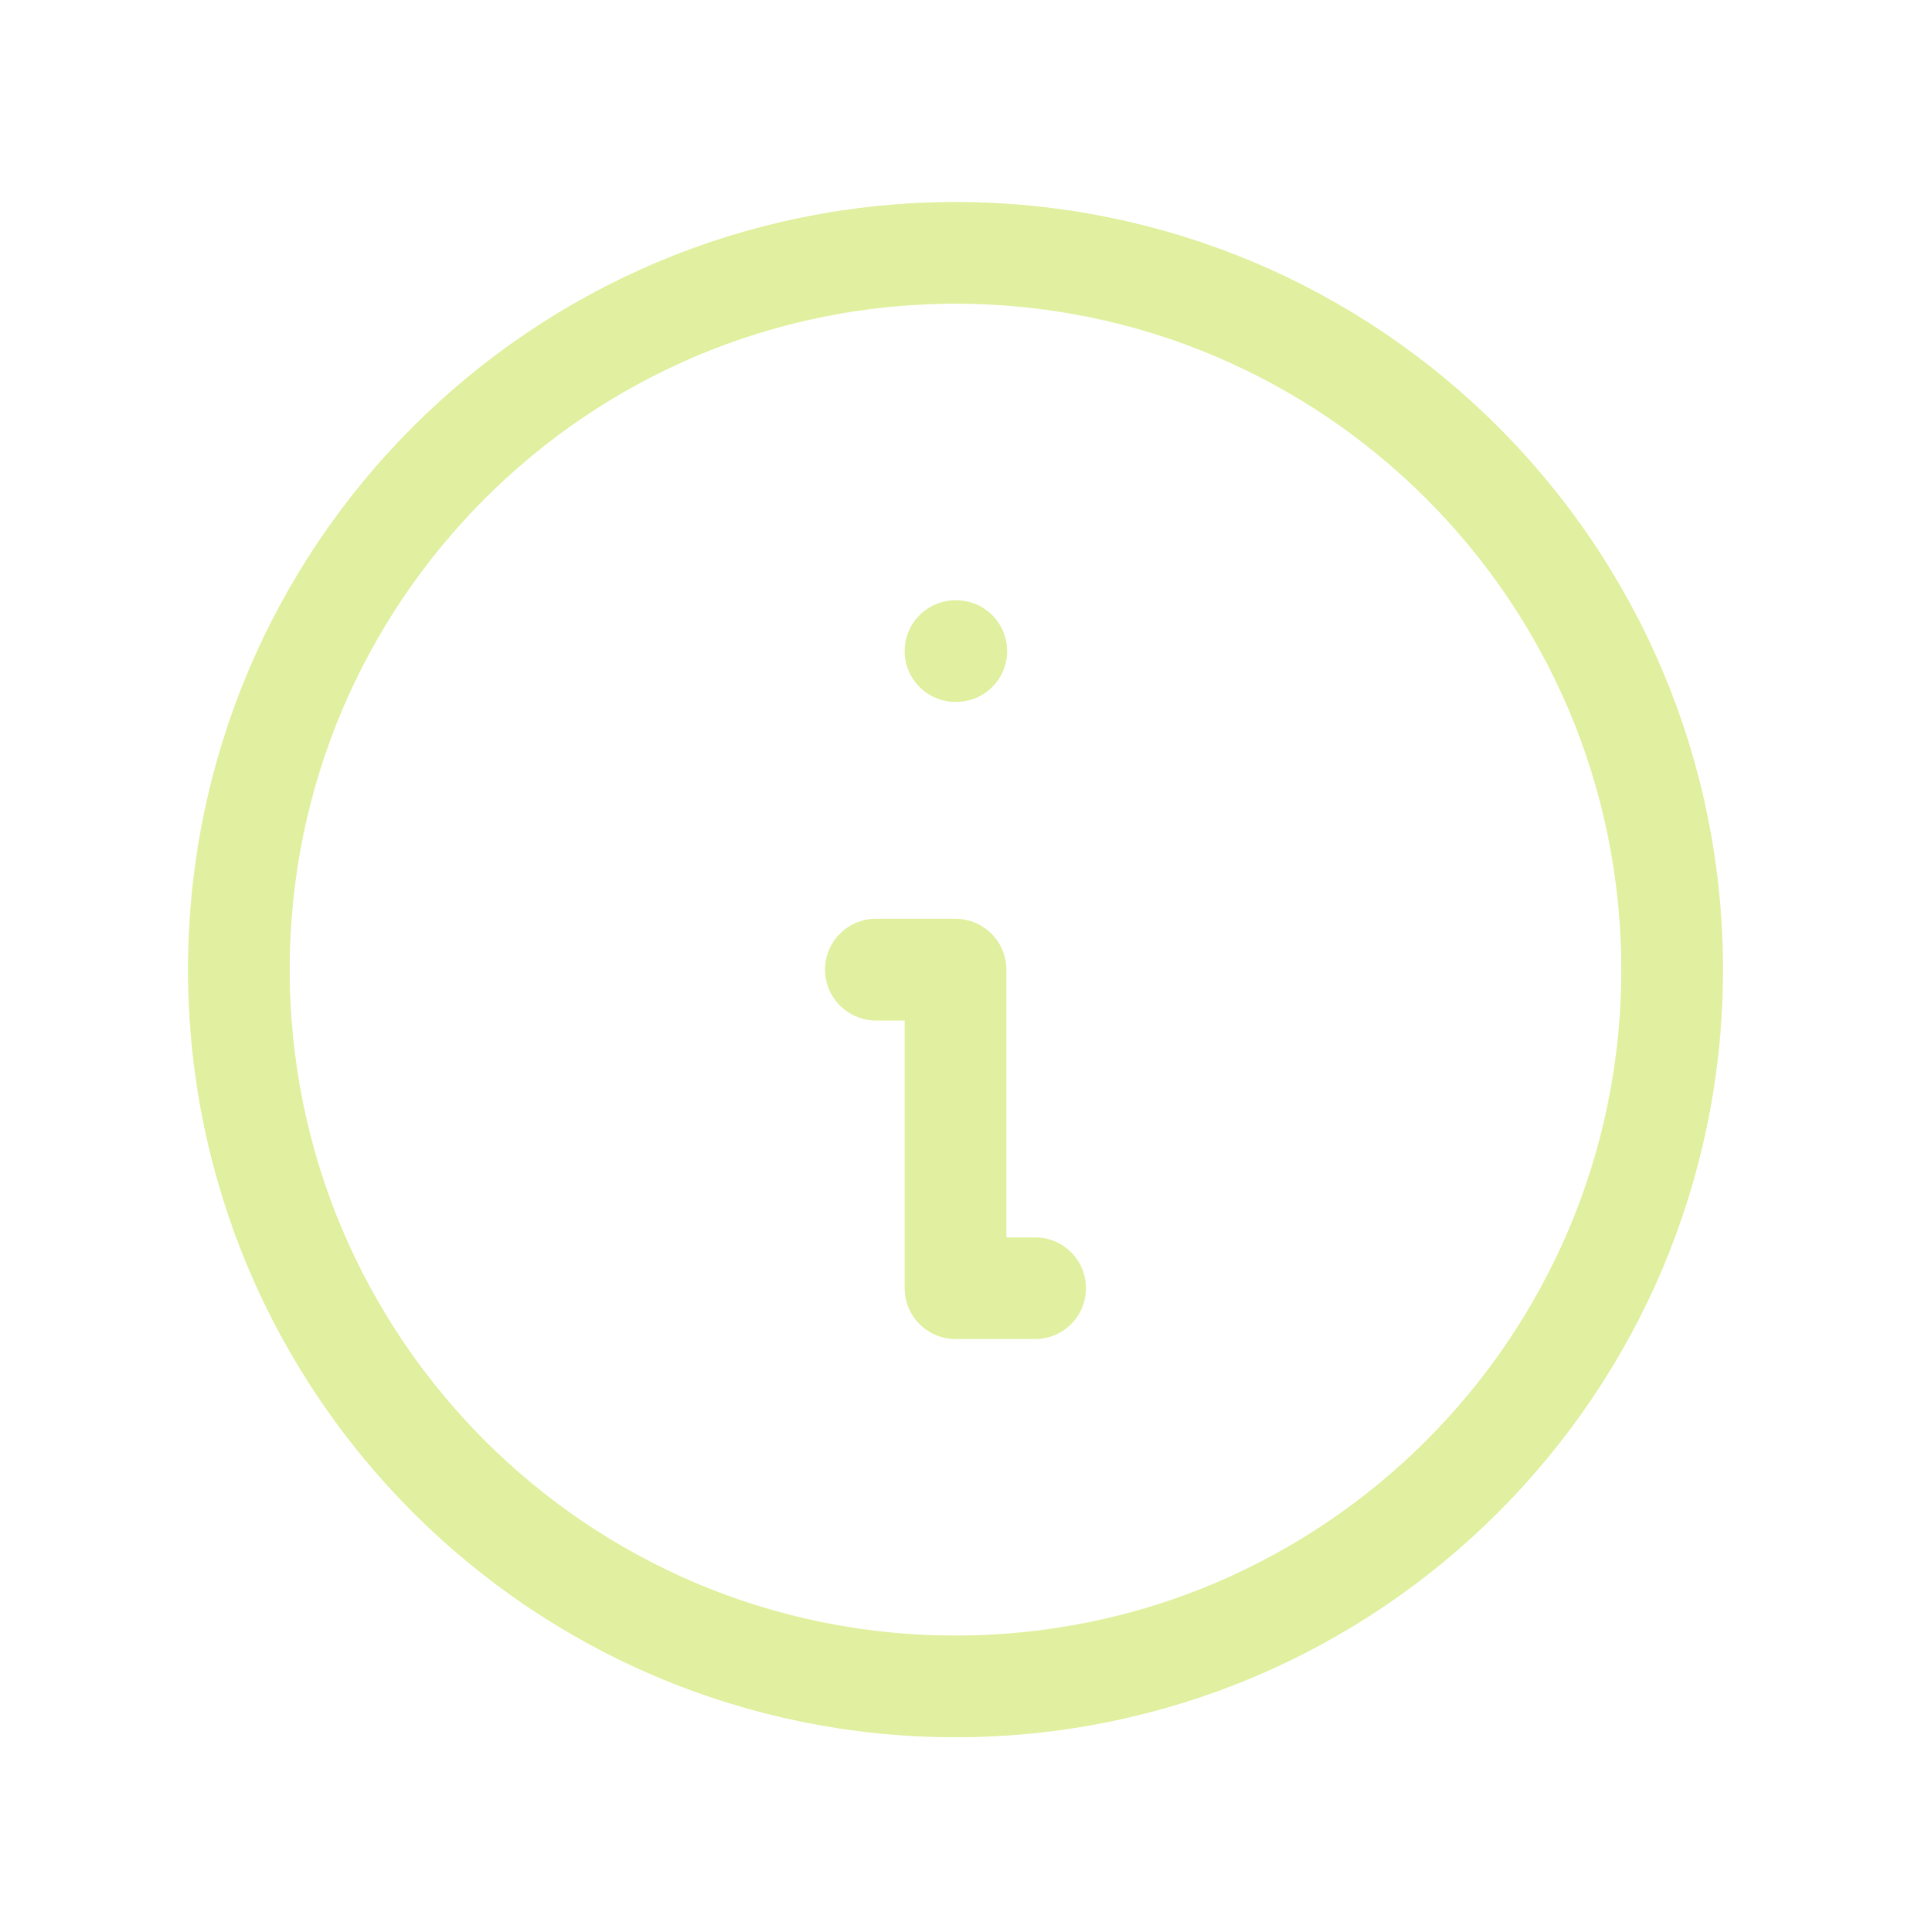<?xml version="1.0" encoding="UTF-8"?> <svg xmlns="http://www.w3.org/2000/svg" width="94" height="95" viewBox="0 0 94 95" fill="none"><g id="ð¦ icon &quot;info circle&quot;"><path id="Vector" d="M47 82.936C66.468 82.936 82.25 67.154 82.25 47.686C82.25 28.218 66.468 12.436 47 12.436C27.532 12.436 11.75 28.218 11.75 47.686C11.75 67.154 27.532 82.936 47 82.936Z" stroke="#E0F0A0" stroke-width="5" stroke-linecap="round" stroke-linejoin="round"></path><path id="Vector_2" d="M47 32.02H47.038" stroke="#E0F0A0" stroke-width="5" stroke-linecap="round" stroke-linejoin="round"></path><path id="Vector_3" d="M43.083 47.686H47V63.353H50.917" stroke="#E0F0A0" stroke-width="5" stroke-linecap="round" stroke-linejoin="round"></path></g></svg> 